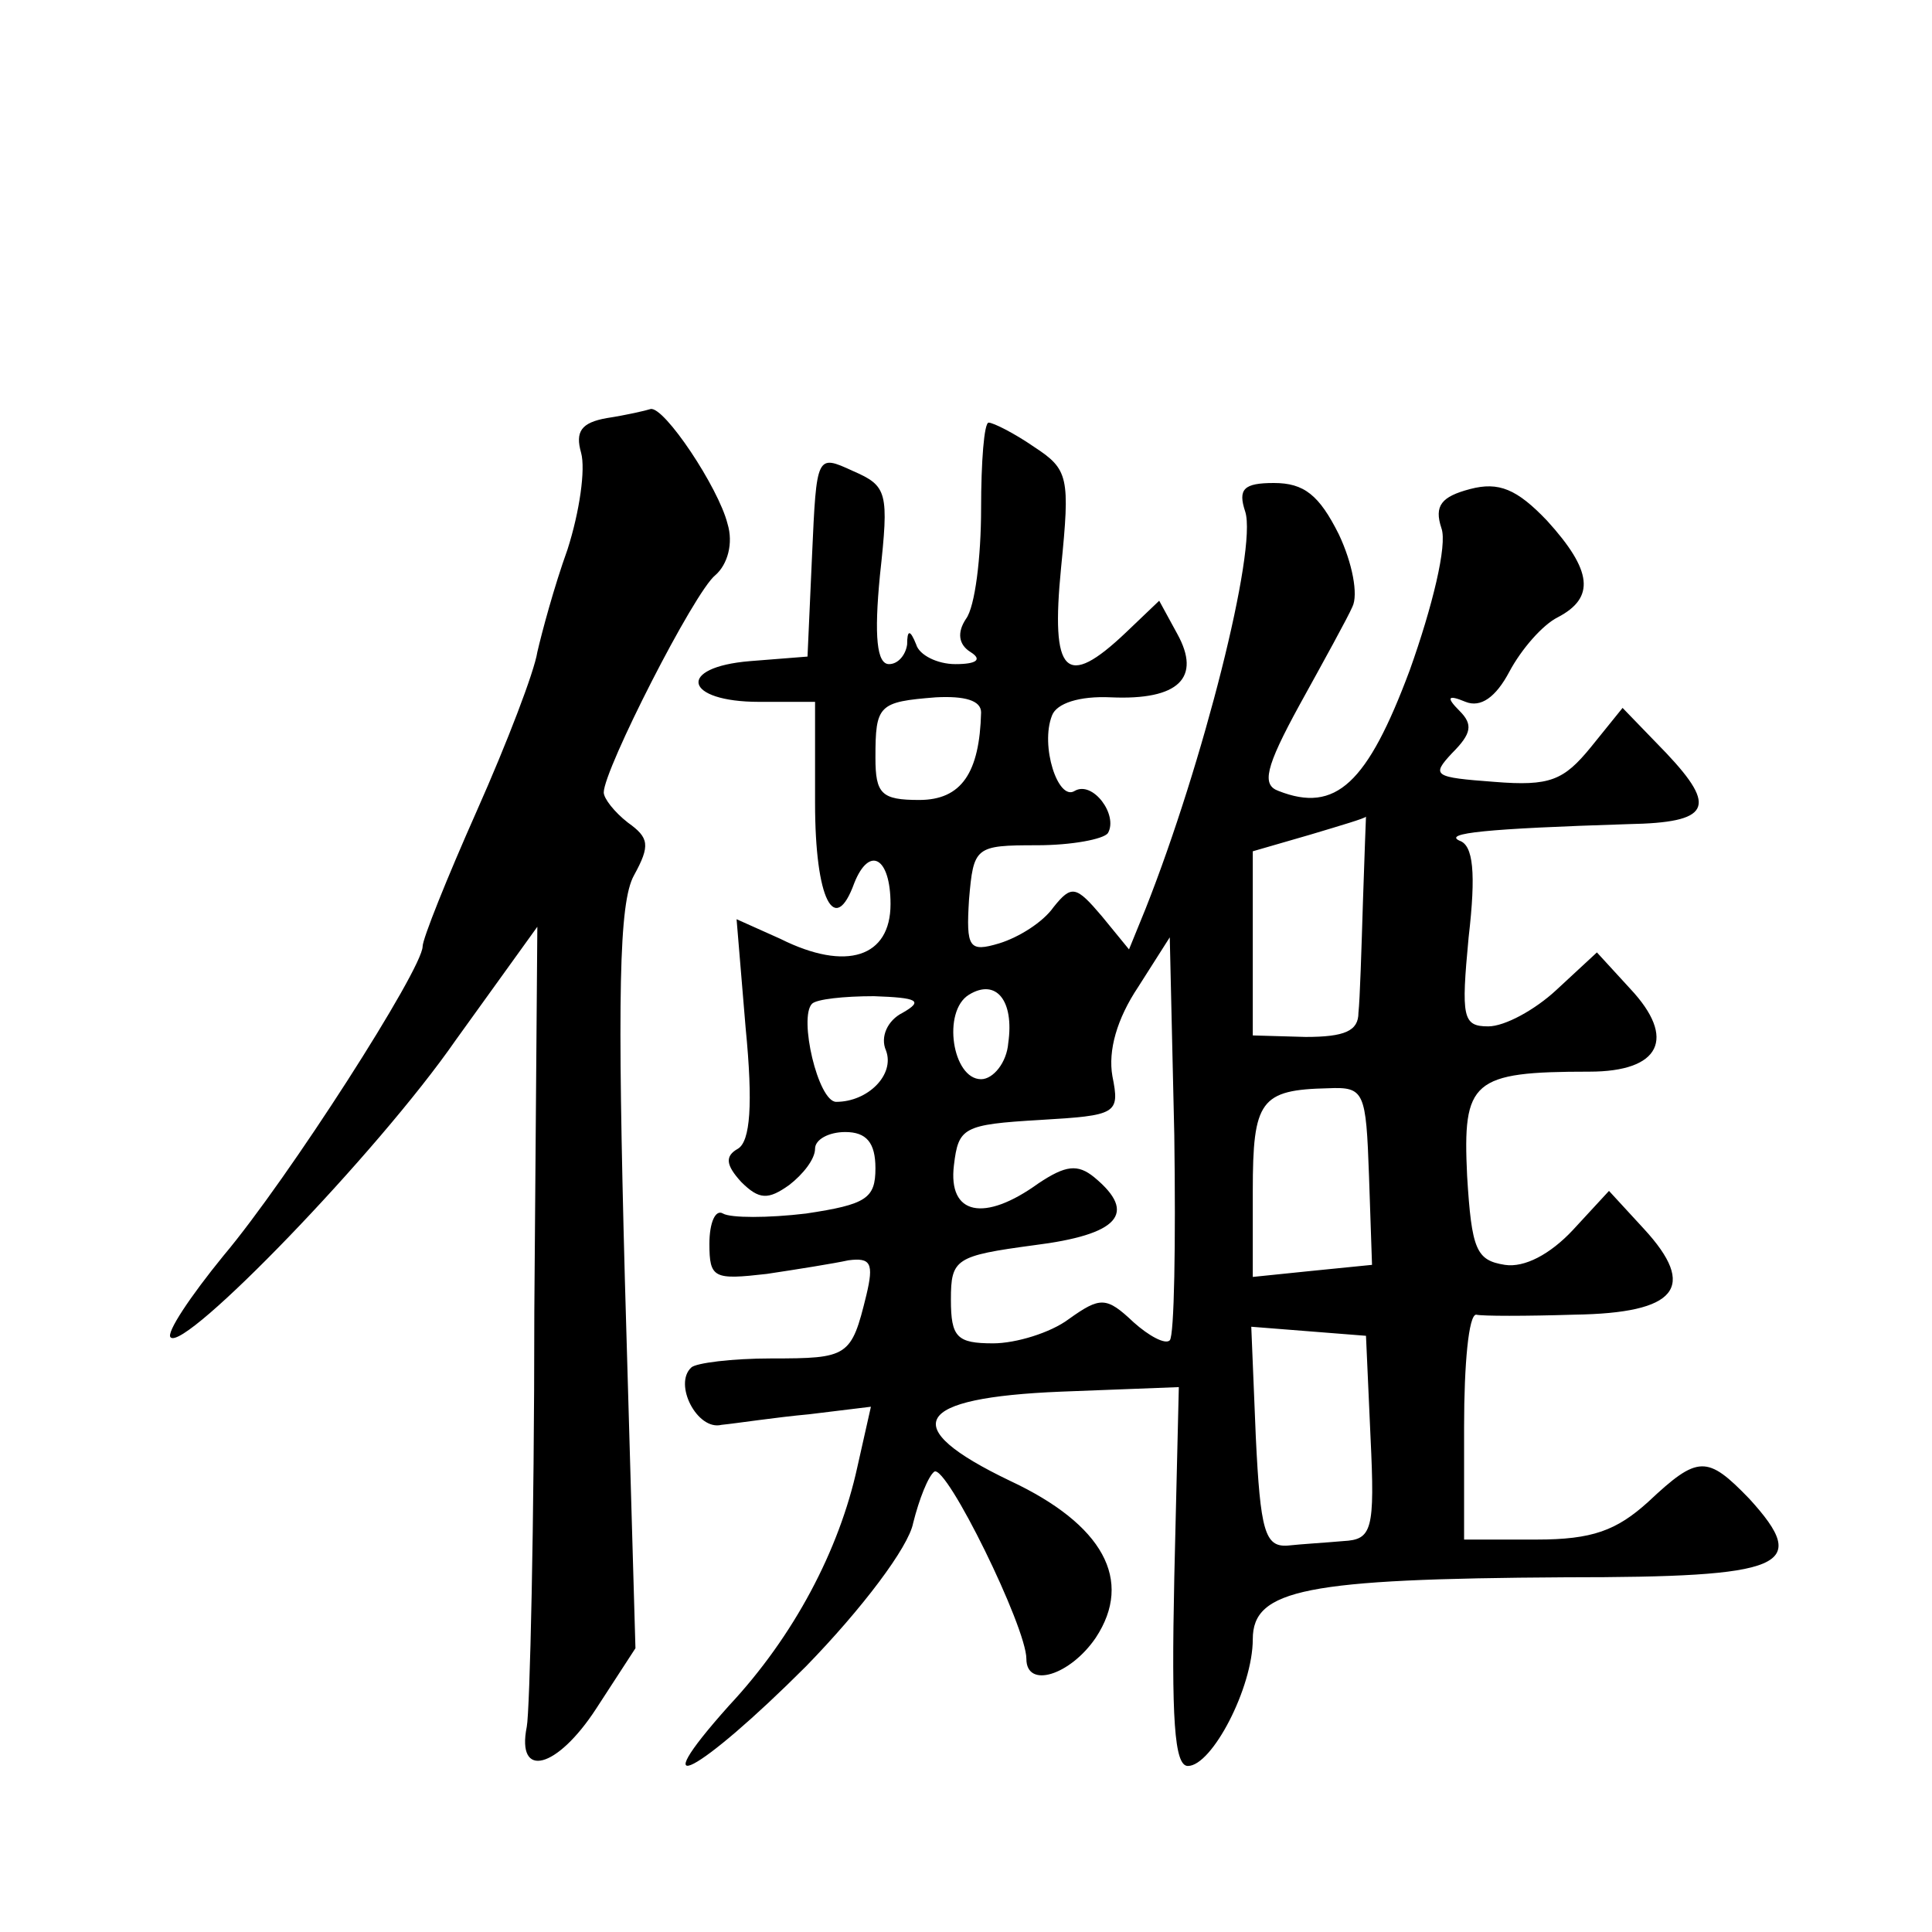 <?xml version="1.0" standalone="no"?>
<!DOCTYPE svg PUBLIC "-//W3C//DTD SVG 20010904//EN"
 "http://www.w3.org/TR/2001/REC-SVG-20010904/DTD/svg10.dtd">
<svg version="1.0" xmlns="http://www.w3.org/2000/svg"
 width="128pt" height="128pt" viewBox="0 0 128 128"
 preserveAspectRatio="xMidYMid meet">
<g transform="translate(0,128) scale(0.1,-0.1)"
fill="#0" stroke="none">
<path d="M402 1003 c-17 -3 -21 -9 -17 -23 3 -11 -1 -39 -9 -64 -9 -25 -17 -55
-20 -68 -2 -13 -20 -60 -40 -105 -20 -45 -36 -85 -36 -90 0 -15 -89 -154 -132 -205
-22 -27 -38 -51 -35 -54 9 -10 137 122 189 197 l54 75 -2 -255 c0 -141 -3 -265
-5 -275 -7 -35 20 -28 46 12 l26 40 -7 244 c-5 188 -4 250 6 268 11 20 10 25 -4
35 -9 7 -16 16 -16 20 0 15 60 133 74 144 8 7 12 21 8 34 -6 24 -42 78 -51 76 -3
-1 -16 -4 -29 -6z M650 943 c0 -32 -4 -65 -10 -73 -6 -9 -5 -17 3 -22 8 -5 4 -8
-10 -8 -12 0 -24 6 -26 13 -4 10 -6 10 -6 0 -1 -7 -6 -13 -12 -13 -8 0 -10 18 -6
59 6 55 5 59 -18 69 -24 11 -24 11 -27 -56 l-3 -67 -38 -3 c-49 -4 -44 -27 6 -27
l37 0 0 -67 c0 -64 13 -89 26 -53 10 25 24 17 24 -14 0 -35 -29 -45 -73 -23 l-29
13 6 -72 c5 -51 3 -75 -5 -80 -9 -5 -8 -11 2 -22 12 -12 18 -12 32 -2 9 7 17 17
17 24 0 6 9 11 20 11 14 0 20 -7 20 -24 0 -20 -6 -24 -46 -30 -25 -3 -50 -3 -55
0 -5 3 -9 -6 -9 -20 0 -23 3 -24 38 -20 20 3 45 7 54 9 15 2 17 -2 12 -23 -10 -41
-12 -42 -63 -42 -26 0 -50 -3 -53 -6 -12 -11 4 -42 20 -38 10 1 36 5 58 7 l41 5
-9 -40 c-12 -55 -42 -112 -85 -158 -59 -66 -20 -45 51 26 37 38 68 79 71 95 4 16
10 31 14 34 8 5 61 -103 61 -124 0 -20 29 -11 46 14 25 38 5 75 -57 104 -75 36
-64 55 34 59 l78 3 -3 -126 c-2 -94 0 -125 9 -125 16 0 43 52 43 84 0 33 35 40
207 41 146 0 163 7 122 52 -28 29 -34 29 -67 -2 -21 -19 -37 -25 -74 -25 l-48 0
0 75 c0 41 3 74 8 74 4 -1 33 -1 65 0 68 1 82 18 46 57 l-23 25 -24 -26 c-15 -16
-32 -25 -45 -23 -19 3 -22 10 -25 59 -3 63 3 69 81 69 47 0 58 22 27 55 l-22 24
-27 -25 c-14 -13 -34 -24 -45 -24 -17 0 -18 6 -13 59 5 43 3 61 -6 64 -11 5 17
8 112 11 54 1 59 11 25 47 l-29 30 -21 -26 c-18 -22 -27 -26 -64 -23 -40 3 -42
4 -28 19 13 13 14 19 5 28 -9 9 -8 11 4 6 10 -4 20 3 29 20 8 15 22 31 32 36 25
13 23 31 -7 64 -20 21 -32 26 -51 21 -19 -5 -24 -11 -19 -26 4 -11 -6 -52 -21 -94
-28 -75 -49 -95 -87 -80 -11 4 -9 15 14 57 16 29 32 58 35 65 4 8 0 29 -9 48 -13
26 -23 34 -43 34 -20 0 -24 -4 -19 -19 8 -25 -28 -167 -66 -263 l-11 -27 -18 22
c-17 20 -20 21 -32 6 -7 -10 -23 -20 -36 -24 -20 -6 -22 -3 -20 29 3 35 4 36 45
36 23 0 44 4 47 8 7 12 -10 35 -22 28 -11 -7 -23 30 -15 50 3 8 18 13 39 12 45
-2 60 13 44 42 l-12 22 -22 -21 c-40 -38 -50 -28 -43 43 6 60 5 65 -18 80 -13 9
-27 16 -30 16 -3 0 -5 -26 -5 -57z m0 -135 c-1 -40 -13 -58 -41 -58 -25 0 -29 4
-29 28 0 35 2 37 40 40 19 1 30 -2 30 -10z m253 -125 c-1 -32 -2 -65 -3 -74 0 -12
-9 -16 -35 -16 l-35 1 0 61 0 61 38 11 c20 6 37 11 37 12 0 0 -1 -25 -2 -56z m-128
-291 c-3 -3 -14 3 -24 12 -18 17 -22 17 -43 2 -12 -9 -35 -16 -50 -16 -24 0 -28
4 -28 29 0 27 3 29 55 36 56 7 69 21 40 45 -11 9 -19 8 -37 -4 -36 -26 -60 -21
-56 12 3 25 6 27 57 30 51 3 53 4 48 29 -3 17 3 38 17 59 l21 33 3 -131 c1 -72
0 -133 -3 -136z m-107 197 c-1 -13 -10 -24 -18 -24 -19 0 -26 45 -8 56 18 11 30
-4 26 -32z m-70 20 c-10 -5 -15 -16 -11 -25 6 -16 -12 -34 -33 -34 -12 0 -25 56
-16 65 3 3 21 5 41 5 29 -1 33 -3 19 -11z m309 -108 l2 -59 -40 -4 -39 -4 0 57
c0 60 5 67 50 68 24 1 25 -2 27 -58z m1 -173 c3 -62 1 -68 -18 -69 -11 -1 -28 -2
-37 -3 -15 -1 -18 10 -21 72 l-3 73 38 -3 38 -3 3 -67z"/>
</g>
</svg>
